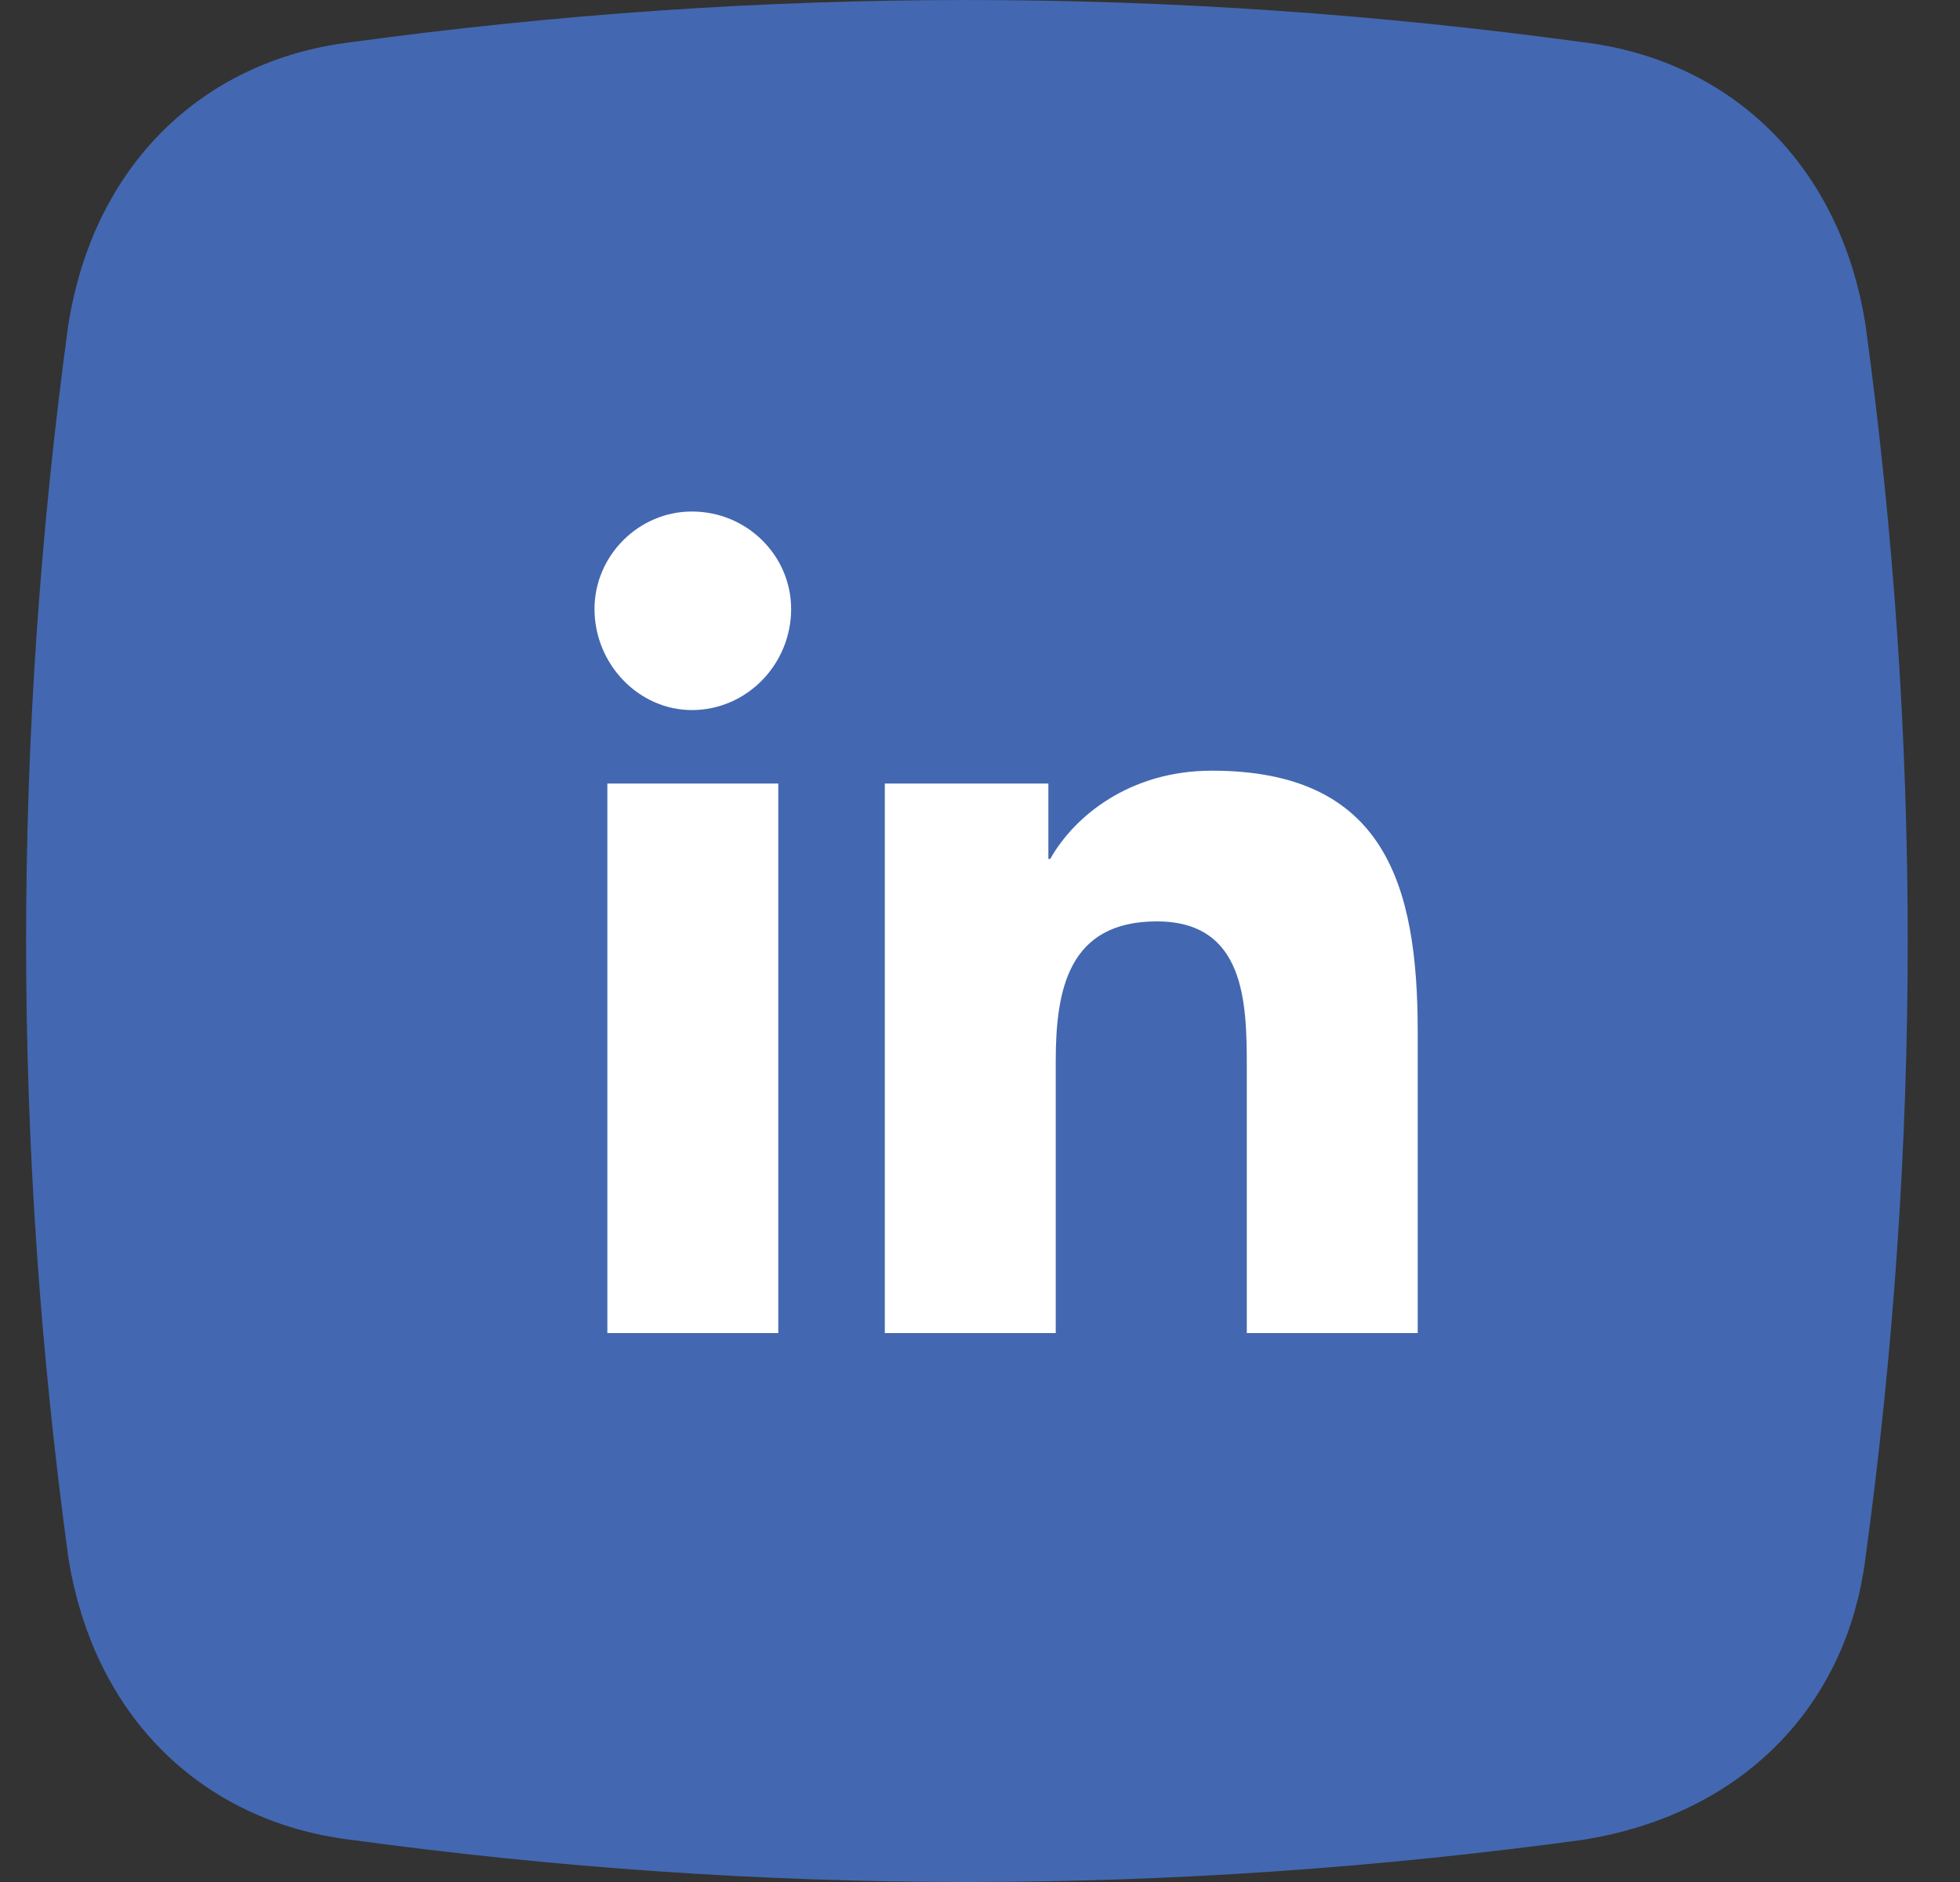 <svg xmlns="http://www.w3.org/2000/svg" width="25" height="24" viewBox="0 0 25 24" fill="none"><rect x="0" y="0" width="25" height="24" fill="#333333" stroke="none"/><path d="M4.528 1.035L4.528 1.035L4.534 1.035C9.76 0.322 14.906 0.322 20.132 1.035L20.132 1.035L20.138 1.035C21.818 1.245 23.011 2.418 23.299 4.207C24.011 9.431 24.011 14.575 23.299 19.799L23.299 19.799L23.298 19.805C23.088 21.485 21.915 22.678 20.126 22.966C14.902 23.678 9.758 23.678 4.534 22.965L4.534 22.965L4.528 22.965C2.848 22.755 1.655 21.582 1.367 19.794C0.655 14.571 0.655 9.429 1.367 4.207C1.655 2.418 2.848 1.245 4.528 1.035Z" fill="#4368B1" stroke="#4368B1"></path><path d="M9.927 17V9.992H7.747V17H9.927ZM8.825 9.055C9.528 9.055 10.091 8.469 10.091 7.766C10.091 7.086 9.528 6.523 8.825 6.523C8.146 6.523 7.583 7.086 7.583 7.766C7.583 8.469 8.146 9.055 8.825 9.055ZM18.06 17H18.083V13.156C18.083 11.281 17.661 9.828 15.458 9.828C14.403 9.828 13.7 10.414 13.396 10.953H13.372V9.992H11.286V17H13.466V13.531C13.466 12.617 13.63 11.75 14.755 11.75C15.88 11.75 15.903 12.781 15.903 13.602V17H18.06Z" fill="white"></path></svg>